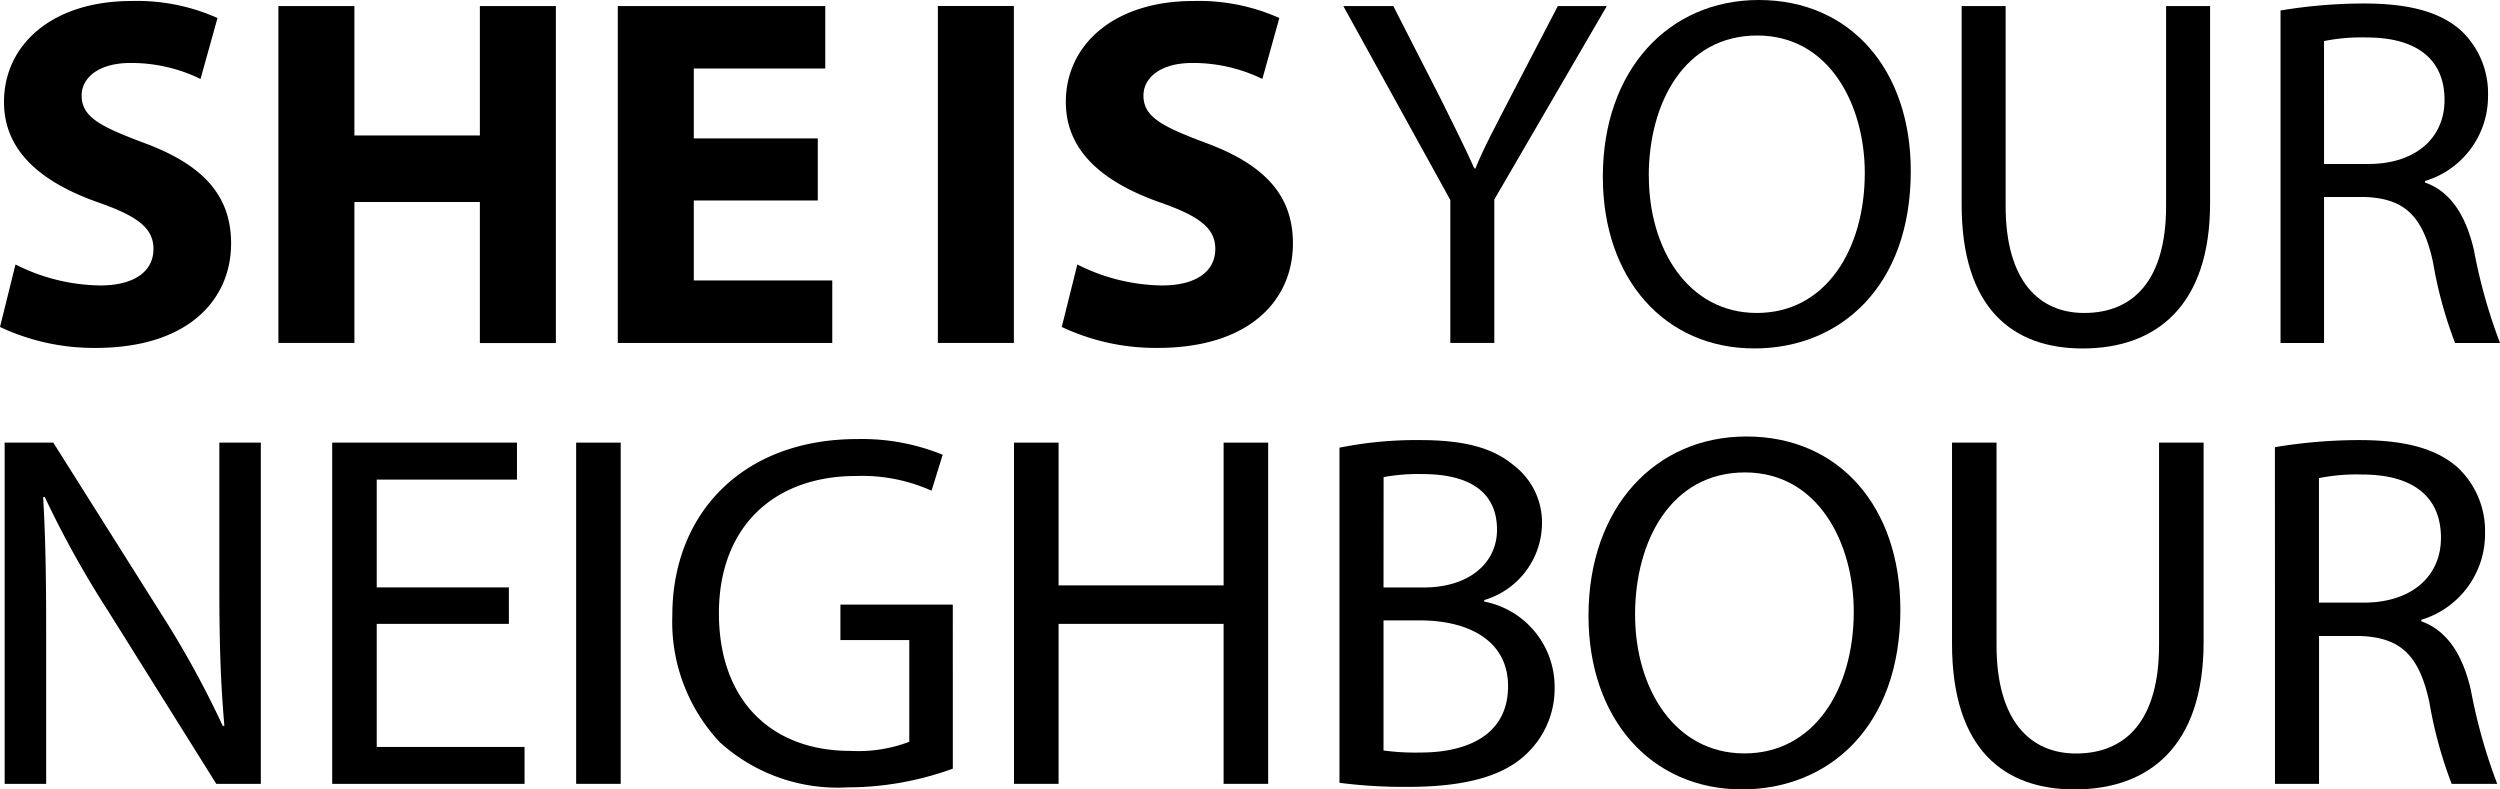 <svg xmlns="http://www.w3.org/2000/svg" xmlns:xlink="http://www.w3.org/1999/xlink" width="139.476" height="44.042" viewBox="0 0 139.476 44.042">
  <defs>
    <clipPath id="clip-path">
      <rect id="Rectangle_611" data-name="Rectangle 611" width="139.476" height="44.042" fill="none"/>
    </clipPath>
  </defs>
  <g id="Group_2854" data-name="Group 2854" transform="translate(0 0)">
    <g id="Group_2853" data-name="Group 2853" transform="translate(0 0)" clip-path="url(#clip-path)">
      <path id="Path_13428" data-name="Path 13428" d="M.864,14.765a10.744,10.744,0,0,0,4.714,1.171c1.952,0,2.984-.809,2.984-2.036,0-1.171-.892-1.84-3.151-2.622C2.287,10.163.223,8.434.223,5.7c0-3.207,2.7-5.634,7.112-5.634a10.994,10.994,0,0,1,4.8.949l-.948,3.4a8.8,8.8,0,0,0-3.9-.892c-1.84,0-2.733.864-2.733,1.813,0,1.2,1.032,1.729,3.486,2.648,3.319,1.228,4.853,2.958,4.853,5.606,0,3.152-2.4,5.83-7.558,5.83A12.273,12.273,0,0,1,0,18.251Z" transform="translate(0 -0.01)"/>
      <path id="Path_13429" data-name="Path 13429" d="M22.62.4V7.62h7V.4h4.24v18.8H29.62V11.33h-7v7.865H18.38V.4Z" transform="translate(-2.848 -0.061)"/>
      <path id="Path_13430" data-name="Path 13430" d="M51.944,11.246H45.027v4.462h7.726v3.487H40.787V.4H52.362V3.883H45.027v3.9h6.917Z" transform="translate(-6.32 -0.061)"/>
      <rect id="Rectangle_609" data-name="Rectangle 609" width="4.24" height="18.798" transform="translate(52.324 0.335)"/>
      <path id="Path_13431" data-name="Path 13431" d="M70.967,14.765a10.744,10.744,0,0,0,4.714,1.171c1.952,0,2.984-.809,2.984-2.036,0-1.171-.892-1.84-3.151-2.622C72.39,10.163,70.326,8.434,70.326,5.7c0-3.207,2.7-5.634,7.112-5.634a10.994,10.994,0,0,1,4.8.949l-.948,3.4a8.8,8.8,0,0,0-3.9-.892c-1.84,0-2.733.864-2.733,1.813,0,1.2,1.032,1.729,3.486,2.648,3.319,1.228,4.853,2.958,4.853,5.606,0,3.152-2.4,5.83-7.558,5.83A12.273,12.273,0,0,1,70.1,18.251Z" transform="translate(-10.863 -0.01)"/>
      <path id="Path_13432" data-name="Path 13432" d="M94.657,19.195V11.219L88.688.4h2.789l2.65,5.188C94.825,7.007,95.41,8.15,96,9.461h.056c.5-1.227,1.172-2.454,1.9-3.876L100.654.4h2.734L97.111,11.19v8.005Z" transform="translate(-13.743 -0.061)"/>
      <path id="Path_13433" data-name="Path 13433" d="M123,9.539c0,6.443-3.932,9.9-8.729,9.9-4.992,0-8.451-3.877-8.451-9.568C105.815,3.9,109.5,0,114.517,0,119.677,0,123,3.933,123,9.539m-14.614.279c0,4.044,2.175,7.642,6.024,7.642s6.024-3.542,6.024-7.809c0-3.765-1.952-7.67-6-7.67s-6.052,3.737-6.052,7.837" transform="translate(-16.397 0)"/>
      <path id="Path_13434" data-name="Path 13434" d="M131.964.4V11.553c0,4.183,1.868,5.969,4.379,5.969,2.761,0,4.573-1.84,4.573-5.969V.4h2.455V11.386c0,5.773-3.04,8.116-7.112,8.116-3.849,0-6.749-2.175-6.749-8.032V.4Z" transform="translate(-20.069 -0.061)"/>
      <path id="Path_13435" data-name="Path 13435" d="M150.563.621a28.344,28.344,0,0,1,4.658-.39c2.594,0,4.3.5,5.439,1.535a4.8,4.8,0,0,1,1.479,3.6,4.935,4.935,0,0,1-3.515,4.769v.084c1.423.5,2.287,1.84,2.733,3.793a29.889,29.889,0,0,0,1.451,5.159H160.3a23.562,23.562,0,0,1-1.227-4.49c-.558-2.593-1.59-3.57-3.793-3.654H152.99v8.144h-2.427Zm2.427,8.563h2.483c2.593,0,4.239-1.423,4.239-3.57,0-2.427-1.757-3.487-4.323-3.487a10.575,10.575,0,0,0-2.4.2Z" transform="translate(-23.331 -0.036)"/>
      <path id="Path_13436" data-name="Path 13436" d="M.308,48.259V29.222H3.021l6.072,9.632a53.385,53.385,0,0,1,3.389,6.185l.084-.028c-.225-2.542-.281-4.858-.281-7.823V29.222H14.6V48.259H12.115L6.07,38.6a55.175,55.175,0,0,1-3.53-6.355l-.085.029c.141,2.4.169,4.688.169,7.852v8.134Z" transform="translate(-0.048 -4.528)"/>
      <path id="Path_13437" data-name="Path 13437" d="M31.789,39.333H24.416V46.2h8.247v2.062H21.931V29.222H32.24v2.062H24.416V37.3h7.372Z" transform="translate(-3.398 -4.528)"/>
      <rect id="Rectangle_610" data-name="Rectangle 610" width="2.485" height="19.037" transform="translate(32.144 24.694)"/>
      <path id="Path_13438" data-name="Path 13438" d="M60.036,47.375a17.217,17.217,0,0,1-5.875,1.045,9.786,9.786,0,0,1-7.119-2.514,9.8,9.8,0,0,1-2.654-7.089c0-5.678,3.926-9.829,10.309-9.829a11.934,11.934,0,0,1,4.774.875l-.621,2.006a9.444,9.444,0,0,0-4.209-.821c-4.632,0-7.654,2.882-7.654,7.654,0,4.831,2.882,7.683,7.343,7.683a8.02,8.02,0,0,0,3.277-.508V40.2H53.765V38.224h6.27Z" transform="translate(-6.878 -4.492)"/>
      <path id="Path_13439" data-name="Path 13439" d="M69.432,29.222v7.965h9.208V29.222h2.486V48.259H78.639V39.334H69.432v8.925H66.946V29.222Z" transform="translate(-10.374 -4.528)"/>
      <path id="Path_13440" data-name="Path 13440" d="M88.434,29.478a21.615,21.615,0,0,1,4.491-.423c2.458,0,4.039.423,5.2,1.383A4.013,4.013,0,0,1,99.731,33.8a4.5,4.5,0,0,1-3.22,4.18v.084a4.848,4.848,0,0,1,3.926,4.745A5.007,5.007,0,0,1,98.8,46.623c-1.3,1.214-3.446,1.779-6.553,1.779a28.515,28.515,0,0,1-3.813-.226Zm2.457,7.8h2.232c2.57,0,4.1-1.384,4.1-3.22,0-2.2-1.666-3.107-4.153-3.107a10.561,10.561,0,0,0-2.174.169Zm0,9.094a13.25,13.25,0,0,0,2.062.114c2.542,0,4.886-.933,4.886-3.7,0-2.57-2.231-3.671-4.915-3.671H90.891Z" transform="translate(-13.704 -4.502)"/>
      <path id="Path_13441" data-name="Path 13441" d="M122.275,38.48c0,6.525-3.984,10.026-8.842,10.026-5.055,0-8.558-3.926-8.558-9.688,0-6.044,3.728-10,8.812-10,5.226,0,8.587,3.984,8.587,9.66m-14.8.282c0,4.1,2.2,7.739,6.1,7.739s6.1-3.587,6.1-7.909c0-3.813-1.977-7.767-6.072-7.767s-6.129,3.785-6.129,7.937" transform="translate(-16.252 -4.466)"/>
      <path id="Path_13442" data-name="Path 13442" d="M131.357,29.222v11.3c0,4.236,1.892,6.044,4.434,6.044,2.8,0,4.633-1.863,4.633-6.044v-11.3h2.486V40.35c0,5.847-3.079,8.22-7.2,8.22-3.9,0-6.836-2.2-6.836-8.135V29.222Z" transform="translate(-19.97 -4.528)"/>
      <path id="Path_13443" data-name="Path 13443" d="M150.192,29.45a28.642,28.642,0,0,1,4.717-.395c2.627,0,4.349.508,5.507,1.553a4.863,4.863,0,0,1,1.5,3.644,5,5,0,0,1-3.558,4.829v.085c1.441.51,2.315,1.865,2.768,3.842a30.331,30.331,0,0,0,1.469,5.225h-2.542a23.835,23.835,0,0,1-1.242-4.547c-.565-2.627-1.611-3.616-3.842-3.7h-2.315v8.248h-2.457Zm2.457,8.672h2.514c2.626,0,4.293-1.441,4.293-3.615,0-2.458-1.779-3.531-4.378-3.531a10.693,10.693,0,0,0-2.429.2Z" transform="translate(-23.274 -4.502)"/>
    </g>
  </g>
</svg>
